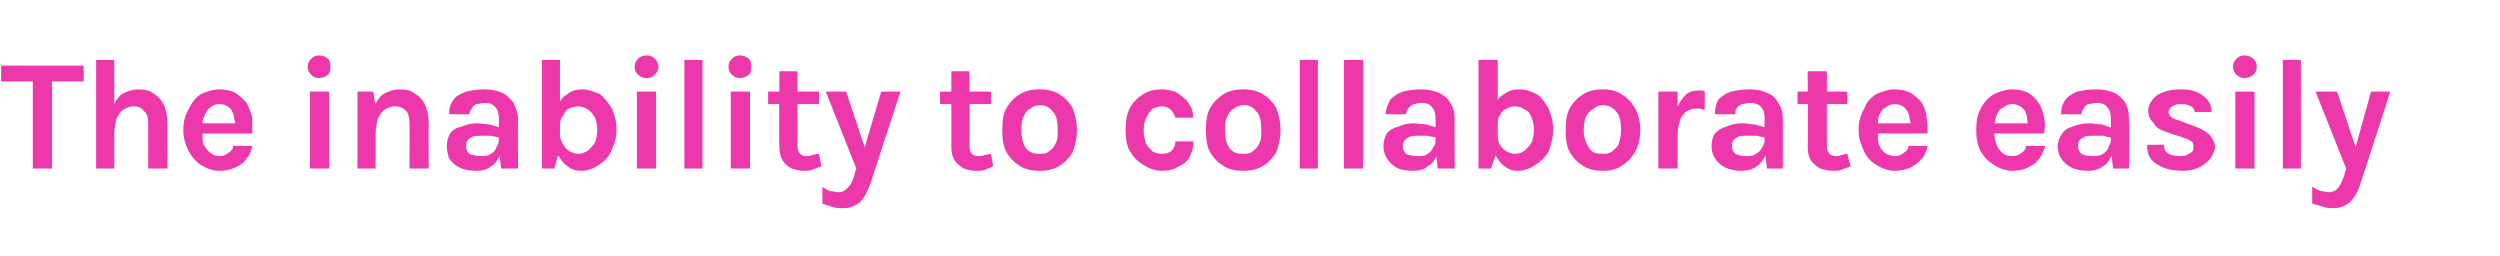 <?xml version="1.0" standalone="no"?><!DOCTYPE svg PUBLIC "-//W3C//DTD SVG 1.1//EN" "http://www.w3.org/Graphics/SVG/1.1/DTD/svg11.dtd"><svg xmlns="http://www.w3.org/2000/svg" version="1.1" width="221px" height="22.6px" viewBox="0 -2 221 22.6" style="top:-2px"><desc>The inability to collaborate easily</desc><defs/><g id="Polygon44042"><path d="m.1 5.2l0-1.4l7.3 0l0 1.4l-3.2 0l.4-.3l0 8l-1.7 0l0-8l.4.3l-3.2 0zm13 7.7c0 0 .01-3.98 0-4c0-.5-.1-.9-.4-1.1c-.2-.3-.5-.4-.9-.4c-.3 0-.6.1-.9.3c-.2.1-.4.4-.6.8c-.1.4-.2.8-.2 1.4c0 0-.5 0-.5 0c0-.9.1-1.7.3-2.2c.2-.6.5-1.1.9-1.4c.4-.2.9-.4 1.4-.4c.6 0 1.1.1 1.4.4c.4.2.7.6.9 1c.2.5.3 1 .3 1.6c-.04.02 0 4 0 4l-1.7 0zm-4.6 0l0-9.6l1.6 0l0 9.6l-1.6 0zm10.9.2c-.6 0-1.1-.2-1.6-.5c-.5-.3-.8-.7-1.1-1.2c-.3-.6-.5-1.2-.5-1.9c0-.8.2-1.4.5-1.9c.3-.6.6-1 1.1-1.3c.5-.2 1-.4 1.6-.4c.6 0 1 .1 1.4.3c.4.3.7.5 1 .9c.2.4.4.8.5 1.3c0 .4 0 .9 0 1.4c-.03.01-4.7 0-4.7 0l0-.9l3.5 0c0 0-.32.23-.3.2c0-.2 0-.4-.1-.6c0-.3-.1-.5-.2-.7c0-.1-.2-.3-.4-.4c-.1-.1-.4-.2-.7-.2c-.3 0-.6.1-.8.3c-.2.1-.4.4-.5.7c-.2.3-.2.6-.2.9c0 0 0 .7 0 .7c0 .4 0 .7.1 1c.2.3.3.5.6.7c.2.2.5.3.8.3c.3 0 .6-.1.8-.3c.2-.1.4-.3.4-.6c0 0 1.7 0 1.7 0c-.1.4-.2.8-.5 1.1c-.2.4-.6.6-1 .8c-.4.2-.9.3-1.4.3zm8.8-8.2c-.3 0-.5-.1-.7-.3c-.2-.2-.3-.4-.3-.7c0-.3.1-.5.3-.7c.2-.2.4-.3.7-.3c.3 0 .6.1.8.3c.2.2.2.4.2.7c0 .3 0 .5-.2.7c-.2.2-.5.3-.8.3zm-.8 8l0-6.8l1.7 0l0 6.8l-1.7 0zm8.8 0c0 0 .02-3.98 0-4c0-.5-.1-.9-.3-1.1c-.3-.3-.6-.4-1-.4c-.3 0-.6.1-.9.3c-.2.1-.4.4-.6.8c-.1.4-.2.8-.2 1.4c0 0-.5 0-.5 0c0-.9.1-1.7.3-2.2c.2-.6.5-1.1.9-1.4c.4-.2.9-.4 1.4-.4c.6 0 1.1.1 1.4.4c.4.2.7.6.9 1c.2.5.3 1 .3 1.6c-.03.02 0 4 0 4l-1.7 0zm-4.6 0l0-6.8l1.4 0l.2 1.3l0 5.5l-1.6 0zm12.7 0l-.2-1.7c0 0 0-2.69 0-2.7c0-.5-.1-.8-.3-1c-.2-.3-.5-.4-1-.4c-.2 0-.5.1-.7.1c-.2.1-.3.2-.4.4c-.1.1-.2.3-.2.5c0 0-1.8 0-1.8 0c0-.5.1-.9.4-1.3c.2-.3.6-.5 1.1-.7c.4-.1 1-.2 1.6-.2c.6 0 1.1.1 1.6.3c.4.2.7.5 1 .9c.2.4.4.9.4 1.5c-.04-.03 0 4.3 0 4.3l-1.5 0zm-2.2.2c-.6 0-1.1-.1-1.5-.3c-.4-.2-.7-.5-.9-.8c-.1-.3-.2-.7-.2-1.1c0-.4.1-.8.3-1.1c.2-.3.5-.5 1-.6c.4-.2.9-.3 1.4-.3c.4 0 .7.1 1.1.1c.3.1.6.2 1 .3c0 0 0 .9 0 .9c-.3-.1-.6-.1-.9-.2c-.3 0-.6 0-.8 0c-.4 0-.8 0-1 .2c-.3.1-.4.4-.4.7c0 .3.1.5.3.7c.2.1.6.2 1 .2c.3 0 .6 0 .9-.2c.2-.1.4-.3.5-.6c.1-.2.2-.4.2-.6c0 0 .4 0 .4 0c0 .5-.1.9-.3 1.3c-.2.4-.4.8-.8 1c-.3.3-.8.4-1.3.4zm9.3 0c-.5 0-.9-.1-1.2-.4c-.4-.2-.6-.6-.9-1c-.2-.5-.3-1.1-.3-1.8c0 0 .5 0 .5 0c0 .3.1.6.3.9c.1.2.3.4.6.6c.2.1.5.2.7.2c.3 0 .6-.1.9-.3c.2-.2.4-.4.6-.7c.1-.3.2-.7.2-1.1c0-.5-.1-.8-.2-1.1c-.2-.3-.4-.6-.6-.7c-.3-.2-.6-.3-.9-.3c-.3 0-.5.1-.8.2c-.2.1-.4.3-.5.6c-.2.2-.3.5-.3.9c0 0-.5 0-.5 0c0-.7.1-1.3.3-1.8c.2-.4.5-.8.9-1c.3-.3.8-.4 1.3-.4c.5 0 1 .2 1.5.4c.4.3.8.8 1.1 1.3c.2.5.4 1.1.4 1.9c0 .7-.2 1.3-.5 1.9c-.2.5-.6.9-1.1 1.2c-.4.3-1 .5-1.5.5zm-3.5-.2l0-9.6l1.6 0l0 7.9l-.5 1.7l-1.1 0zm9.3-8c-.4 0-.6-.1-.8-.3c-.2-.2-.3-.4-.3-.7c0-.3.1-.5.3-.7c.2-.2.4-.3.8-.3c.3 0 .5.1.7.3c.2.2.3.4.3.7c0 .3-.1.5-.3.7c-.2.2-.4.3-.7.3zm-.9 8l0-6.8l1.7 0l0 6.8l-1.7 0zm4.2 0l0-9.6l1.6 0l0 9.6l-1.6 0zm4.9-8c-.3 0-.5-.1-.7-.3c-.2-.2-.3-.4-.3-.7c0-.3.1-.5.3-.7c.2-.2.4-.3.7-.3c.3 0 .6.1.8.3c.2.2.2.4.2.7c0 .3 0 .5-.2.7c-.2.2-.5.3-.8.3zm-.8 8l0-6.8l1.7 0l0 6.8l-1.7 0zm6.5.2c-.4 0-.8-.1-1.1-.2c-.4-.2-.6-.4-.8-.7c-.2-.3-.3-.7-.3-1.2c-.04 0 0-6.7 0-6.7l1.6 0c0 0 .01 6.65 0 6.6c0 .6.3.9.8.9c.2 0 .3 0 .5-.1c.2 0 .3-.1.6-.1c0 0 .2 1.1.2 1.1c-.3.1-.5.2-.8.3c-.2.1-.5.1-.7.1zm-3.2-5.9l0-1.1l4.5 0l0 1.1l-4.5 0zm5.1-1.1l1.8 0l1.8 5.4l-.3 0l1.6-5.4l1.7 0c0 0-2.63 8.03-2.6 8c-.3.8-.6 1.4-1 1.8c-.4.3-.9.5-1.4.5c-.4 0-.7 0-1-.1c-.3-.1-.6-.2-.9-.3c0 0 0-1.5 0-1.5c.2.2.5.3.7.4c.3 0 .5.1.8.1c.2 0 .4-.1.5-.2c.2-.1.3-.3.5-.5c.1-.2.2-.5.3-.7c-.03-.05.2-.7.2-.7l-2.7-6.8zm13.3 7c-.4 0-.8-.1-1.1-.2c-.3-.2-.6-.4-.8-.7c-.2-.3-.3-.7-.3-1.2c0 0 0-6.7 0-6.7l1.6 0c0 0 .05 6.65 0 6.6c0 .6.3.9.8.9c.2 0 .4 0 .5-.1c.2 0 .4-.1.6-.1c0 0 .2 1.1.2 1.1c-.2.1-.5.2-.7.3c-.3.1-.5.1-.8.1zm-3.2-5.9l0-1.1l4.5 0l0 1.1l-4.5 0zm8.8 5.9c-.6 0-1.2-.1-1.7-.4c-.5-.3-.9-.7-1.2-1.2c-.3-.5-.4-1.2-.4-2c0-.8.1-1.5.4-2c.3-.5.7-.9 1.2-1.2c.5-.3 1.1-.4 1.7-.4c.6 0 1.2.1 1.7.4c.5.3.9.7 1.2 1.2c.2.5.4 1.2.4 2c0 .8-.2 1.5-.4 2c-.3.5-.7.9-1.2 1.2c-.5.3-1.1.4-1.7.4zm-.1-1.5c.4 0 .7 0 .9-.2c.3-.2.5-.4.6-.7c.2-.3.2-.7.2-1.2c0-.7-.1-1.3-.4-1.6c-.3-.4-.7-.6-1.1-.6c-.4 0-.7.1-.9.3c-.3.1-.5.4-.6.7c-.2.3-.2.7-.2 1.2c0 .7.1 1.2.4 1.6c.3.4.7.5 1.1.5zm10.9 1.5c-.6 0-1.1-.2-1.6-.5c-.5-.3-.9-.7-1.2-1.2c-.3-.5-.4-1.2-.4-1.9c0-.8.1-1.4.4-2c.3-.5.7-.9 1.2-1.2c.5-.3 1-.4 1.6-.4c.4 0 .8.1 1.2.2c.3.2.6.4.8.6c.3.2.4.5.6.8c.1.3.2.6.2.9c0 0-1.6 0-1.6 0c-.1-.3-.2-.5-.4-.7c-.2-.2-.5-.3-.8-.3c-.3 0-.5.1-.8.2c-.2.2-.4.4-.5.7c-.2.3-.3.7-.3 1.2c0 .5.1.8.2 1.2c.2.3.4.5.6.7c.2.1.5.2.8.2c.4 0 .7-.1.9-.3c.2-.2.3-.5.3-.8c0 0 1.6 0 1.6 0c0 .5-.1.9-.3 1.3c-.2.4-.5.7-1 .9c-.4.3-.9.4-1.5.4zm7.2 0c-.6 0-1.2-.1-1.7-.4c-.5-.3-.9-.7-1.2-1.2c-.3-.5-.4-1.2-.4-2c0-.8.1-1.5.4-2c.3-.5.7-.9 1.2-1.2c.5-.3 1.1-.4 1.7-.4c.6 0 1.2.1 1.7.4c.5.3.9.7 1.2 1.2c.2.5.4 1.2.4 2c0 .8-.2 1.5-.4 2c-.3.5-.7.9-1.2 1.2c-.5.3-1.1.4-1.7.4zm-.1-1.5c.4 0 .7 0 .9-.2c.3-.2.5-.4.6-.7c.2-.3.2-.7.2-1.2c0-.7-.1-1.3-.4-1.6c-.3-.4-.6-.6-1.1-.6c-.4 0-.7.1-.9.3c-.3.1-.5.4-.6.7c-.2.3-.2.7-.2 1.2c0 .7.1 1.2.4 1.6c.3.4.7.5 1.1.5zm5.1 1.3l0-9.6l1.6 0l0 9.6l-1.6 0zm3.9 0l0-9.6l1.7 0l0 9.6l-1.7 0zm8.3 0l-.2-1.7c0 0 .02-2.69 0-2.7c0-.5-.1-.8-.3-1c-.2-.3-.5-.4-1-.4c-.2 0-.5.1-.6.1c-.2.1-.4.2-.5.4c-.1.1-.2.3-.2.5c0 0-1.8 0-1.8 0c0-.5.2-.9.4-1.3c.3-.3.6-.5 1.1-.7c.4-.1 1-.2 1.6-.2c.6 0 1.1.1 1.6.3c.4.2.8.5 1 .9c.3.4.4.9.4 1.5c-.03-.03 0 4.3 0 4.3l-1.5 0zm-2.2.2c-.6 0-1.1-.1-1.5-.3c-.3-.2-.6-.5-.8-.8c-.2-.3-.3-.7-.3-1.1c0-.4.1-.8.3-1.1c.2-.3.6-.5 1-.6c.4-.2.9-.3 1.4-.3c.4 0 .8.1 1.1.1c.3.1.6.2 1 .3c0 0 0 .9 0 .9c-.3-.1-.6-.1-.9-.2c-.3 0-.6 0-.8 0c-.4 0-.7 0-1 .2c-.2.1-.4.4-.4.7c0 .3.1.5.3.7c.2.1.6.2 1 .2c.4 0 .7 0 .9-.2c.2-.1.4-.3.5-.6c.2-.2.2-.4.2-.6c0 0 .4 0 .4 0c0 .5-.1.9-.3 1.3c-.1.4-.4.8-.8 1c-.3.3-.8.4-1.3.4zm9.3 0c-.5 0-.8-.1-1.2-.4c-.3-.2-.6-.6-.8-1c-.2-.5-.3-1.1-.3-1.8c0 0 .5 0 .5 0c0 .3 0 .6.2.9c.1.2.3.4.6.6c.2.1.5.2.7.2c.4 0 .6-.1.9-.3c.2-.2.4-.4.6-.7c.1-.3.2-.7.2-1.1c0-.5-.1-.8-.2-1.1c-.1-.3-.3-.6-.6-.7c-.3-.2-.5-.3-.9-.3c-.3 0-.5.1-.7.2c-.3.1-.5.3-.6.6c-.2.2-.2.5-.2.9c0 0-.5 0-.5 0c0-.7 0-1.3.2-1.8c.2-.4.5-.8.9-1c.4-.3.8-.4 1.3-.4c.6 0 1.1.2 1.5.4c.5.3.8.8 1.1 1.3c.2.5.4 1.1.4 1.9c0 .7-.2 1.3-.4 1.9c-.3.5-.7.9-1.2 1.2c-.4.3-1 .5-1.5.5zm-3.5-.2l0-9.6l1.7 0l0 7.9l-.6 1.7l-1.1 0zm11 .2c-.6 0-1.2-.1-1.7-.4c-.5-.3-.9-.7-1.2-1.2c-.3-.5-.4-1.2-.4-2c0-.8.1-1.5.4-2c.3-.5.7-.9 1.2-1.2c.5-.3 1.1-.4 1.7-.4c.6 0 1.1.1 1.6.4c.5.3.9.7 1.2 1.2c.3.5.5 1.2.5 2c0 .8-.2 1.5-.5 2c-.3.5-.7.9-1.2 1.2c-.5.3-1 .4-1.6.4zm-.1-1.5c.4 0 .6 0 .9-.2c.2-.2.5-.4.6-.7c.1-.3.2-.7.2-1.2c0-.7-.1-1.3-.4-1.6c-.3-.4-.7-.6-1.2-.6c-.3 0-.6.1-.8.3c-.3.1-.5.4-.7.7c-.1.3-.2.7-.2 1.2c0 .7.2 1.2.5 1.6c.2.4.6.5 1.1.5zm5 1.3l0-6.8l1.7 0l0 6.8l-1.7 0zm1.3-3c0-.9.1-1.6.3-2.2c.2-.6.5-1 .8-1.3c.3-.3.7-.4 1.1-.4c.1 0 .2 0 .3 0c.1 0 .2 0 .3.1c0 0 0 1.6 0 1.6c-.1 0-.2 0-.4-.1c-.1 0-.2 0-.4 0c-.3 0-.6.1-.9.3c-.2.2-.4.4-.5.8c-.1.3-.2.7-.2 1.2c0 0-.4 0-.4 0zm8.3 3l-.2-1.7c0 0-.04-2.69 0-2.7c0-.5-.1-.8-.3-1c-.2-.3-.6-.4-1-.4c-.3 0-.5.1-.7.1c-.2.1-.4.2-.5.4c-.1.1-.1.3-.1.5c0 0-1.8 0-1.8 0c0-.5.1-.9.3-1.3c.3-.3.6-.5 1.1-.7c.5-.1 1-.2 1.7-.2c.6 0 1.1.1 1.5.3c.5.2.8.5 1 .9c.3.4.4.9.4 1.5c.01-.03 0 4.3 0 4.3l-1.4 0zm-2.3.2c-.5 0-1-.1-1.4-.3c-.4-.2-.7-.5-.9-.8c-.2-.3-.3-.7-.3-1.1c0-.4.1-.8.3-1.1c.3-.3.6-.5 1-.6c.4-.2.9-.3 1.5-.3c.3 0 .7.1 1 .1c.4.1.7.2 1 .3c0 0 0 .9 0 .9c-.2-.1-.5-.1-.8-.2c-.3 0-.6 0-.9 0c-.4 0-.7 0-.9.2c-.3.1-.4.4-.4.7c0 .3.1.5.3.7c.2.1.5.2 1 .2c.3 0 .6 0 .8-.2c.3-.1.4-.3.6-.6c.1-.2.2-.4.2-.6c0 0 .3 0 .3 0c0 .5 0 .9-.2 1.3c-.2.4-.5.8-.8 1c-.4.3-.8.4-1.4.4zm8.1 0c-.4 0-.7-.1-1.1-.2c-.3-.2-.6-.4-.8-.7c-.2-.3-.3-.7-.3-1.2c.04 0 0-6.7 0-6.7l1.7 0c0 0-.01 6.65 0 6.6c0 .6.3.9.8.9c.1 0 .3 0 .5-.1c.1 0 .3-.1.5-.1c0 0 .3 1.1.3 1.1c-.3.1-.5.2-.8.3c-.2.1-.5.1-.8.1zm-3.1-5.9l0-1.1l4.4 0l0 1.1l-4.4 0zm8.6 5.9c-.6 0-1.1-.2-1.6-.5c-.5-.3-.9-.7-1.1-1.2c-.3-.6-.5-1.2-.5-1.9c0-.8.2-1.4.5-1.9c.2-.6.6-1 1.1-1.3c.5-.2 1-.4 1.6-.4c.5 0 1 .1 1.4.3c.4.3.7.5 1 .9c.2.4.4.8.4 1.3c.1.4.1.9.1 1.4c-.04.01-4.8 0-4.8 0l0-.9l3.6 0c0 0-.33.23-.3.2c0-.2 0-.4-.1-.6c0-.3-.1-.5-.2-.7c-.1-.1-.2-.3-.4-.4c-.2-.1-.4-.2-.7-.2c-.3 0-.6.1-.8.3c-.3.1-.4.4-.6.7c-.1.3-.1.6-.1.9c0 0 0 .7 0 .7c0 .4 0 .7.1 1c.1.3.3.5.5.7c.3.2.6.3.9.3c.3 0 .6-.1.8-.3c.2-.1.4-.3.4-.6c0 0 1.7 0 1.7 0c-.1.4-.2.8-.5 1.1c-.3.4-.6.6-1 .8c-.4.2-.9.3-1.4.3zm10.4 0c-.6 0-1.1-.2-1.6-.5c-.5-.3-.9-.7-1.2-1.2c-.3-.6-.4-1.2-.4-1.9c0-.8.1-1.4.4-1.9c.3-.6.7-1 1.2-1.3c.5-.2 1-.4 1.6-.4c.5 0 1 .1 1.4.3c.4.3.7.5.9.9c.3.4.4.8.5 1.3c.1.4.1.9 0 1.4c.04.01-4.7 0-4.7 0l0-.9l3.6 0c0 0-.35.23-.4.2c.1-.2 0-.4 0-.6c0-.3-.1-.5-.2-.7c-.1-.1-.2-.3-.4-.4c-.2-.1-.4-.2-.7-.2c-.3 0-.6.1-.8.3c-.3.1-.5.4-.6.7c-.1.3-.2.6-.2.9c0 0 0 .7 0 .7c0 .4.1.7.2 1c.1.3.3.5.5.7c.2.2.5.3.9.3c.3 0 .6-.1.8-.3c.2-.1.4-.3.4-.6c0 0 1.7 0 1.7 0c-.1.4-.3.8-.5 1.1c-.3.4-.6.6-1 .8c-.4.2-.9.3-1.4.3zm8.9-.2l-.2-1.7c0 0-.01-2.69 0-2.7c0-.5-.1-.8-.3-1c-.2-.3-.5-.4-1-.4c-.2 0-.5.1-.7.1c-.2.1-.3.2-.4.4c-.1.1-.2.3-.2.5c0 0-1.8 0-1.8 0c0-.5.1-.9.4-1.3c.2-.3.6-.5 1-.7c.5-.1 1.1-.2 1.7-.2c.6 0 1.1.1 1.6.3c.4.2.7.5 1 .9c.2.4.3.9.3 1.5c.04-.03 0 4.3 0 4.3l-1.4 0zm-2.2.2c-.6 0-1.1-.1-1.5-.3c-.4-.2-.7-.5-.9-.8c-.2-.3-.3-.7-.3-1.1c0-.4.2-.8.4-1.1c.2-.3.5-.5.9-.6c.5-.2 1-.3 1.5-.3c.4 0 .7.1 1.1.1c.3.1.6.2.9.3c0 0 0 .9 0 .9c-.2-.1-.5-.1-.8-.2c-.3 0-.6 0-.8 0c-.4 0-.8 0-1 .2c-.3.1-.4.4-.4.7c0 .3.1.5.3.7c.2.1.5.2 1 .2c.3 0 .6 0 .9-.2c.2-.1.4-.3.5-.6c.1-.2.2-.4.2-.6c0 0 .4 0 .4 0c0 .5-.1.9-.3 1.3c-.2.4-.4.8-.8 1c-.4.3-.8.4-1.3.4zm8.3 0c-.6 0-1.2-.1-1.7-.3c-.4-.2-.8-.4-1.1-.8c-.2-.3-.3-.7-.3-1.2c0 0 1.5 0 1.5 0c0 .4.1.6.4.8c.2.1.6.2 1 .2c.2 0 .5 0 .6-.1c.2-.1.4-.2.5-.3c.1-.1.1-.3.1-.4c0-.2 0-.4-.2-.5c-.1-.1-.3-.2-.6-.3c0 0-1.5-.5-1.5-.5c-.6-.2-1-.4-1.2-.8c-.3-.3-.5-.6-.5-1.1c0-.5.3-1 .8-1.4c.5-.3 1.2-.5 2.1-.5c.9 0 1.5.2 2 .6c.5.4.7.8.7 1.4c0 0-1.5 0-1.5 0c0-.2-.1-.4-.3-.5c-.2-.1-.5-.2-.9-.2c-.4 0-.6.1-.8.2c-.2.2-.3.3-.3.5c0 .3.3.6.8.7c0 0 1.6.6 1.6.6c.5.2.9.4 1.2.7c.3.3.5.7.5 1.1c0 .3-.2.7-.4 1c-.2.3-.6.6-1 .8c-.4.2-.9.3-1.5.3zm5.5-8.2c-.3 0-.5-.1-.7-.3c-.2-.2-.3-.4-.3-.7c0-.3.1-.5.3-.7c.2-.2.4-.3.7-.3c.3 0 .6.1.8.3c.2.2.3.4.3.7c0 .3-.1.5-.3.7c-.2.2-.5.3-.8.3zm-.8 8l0-6.8l1.7 0l0 6.8l-1.7 0zm4.2 0l0-9.6l1.6 0l0 9.6l-1.6 0zm2.9-6.8l1.9 0l1.8 5.4l-.3 0l1.5-5.4l1.7 0c0 0-2.58 8.03-2.6 8c-.2.8-.6 1.4-1 1.8c-.4.3-.8.5-1.4.5c-.3 0-.6 0-.9-.1c-.3-.1-.6-.2-1-.3c0 0 0-1.5 0-1.5c.3.2.5.3.8.4c.2 0 .5.1.7.1c.2 0 .4-.1.6-.2c.1-.1.3-.3.4-.5c.1-.2.2-.5.3-.7c.02-.05.2-.7.2-.7l-2.7-6.8z" stroke="none" fill="#ed38ab"/></g></svg>